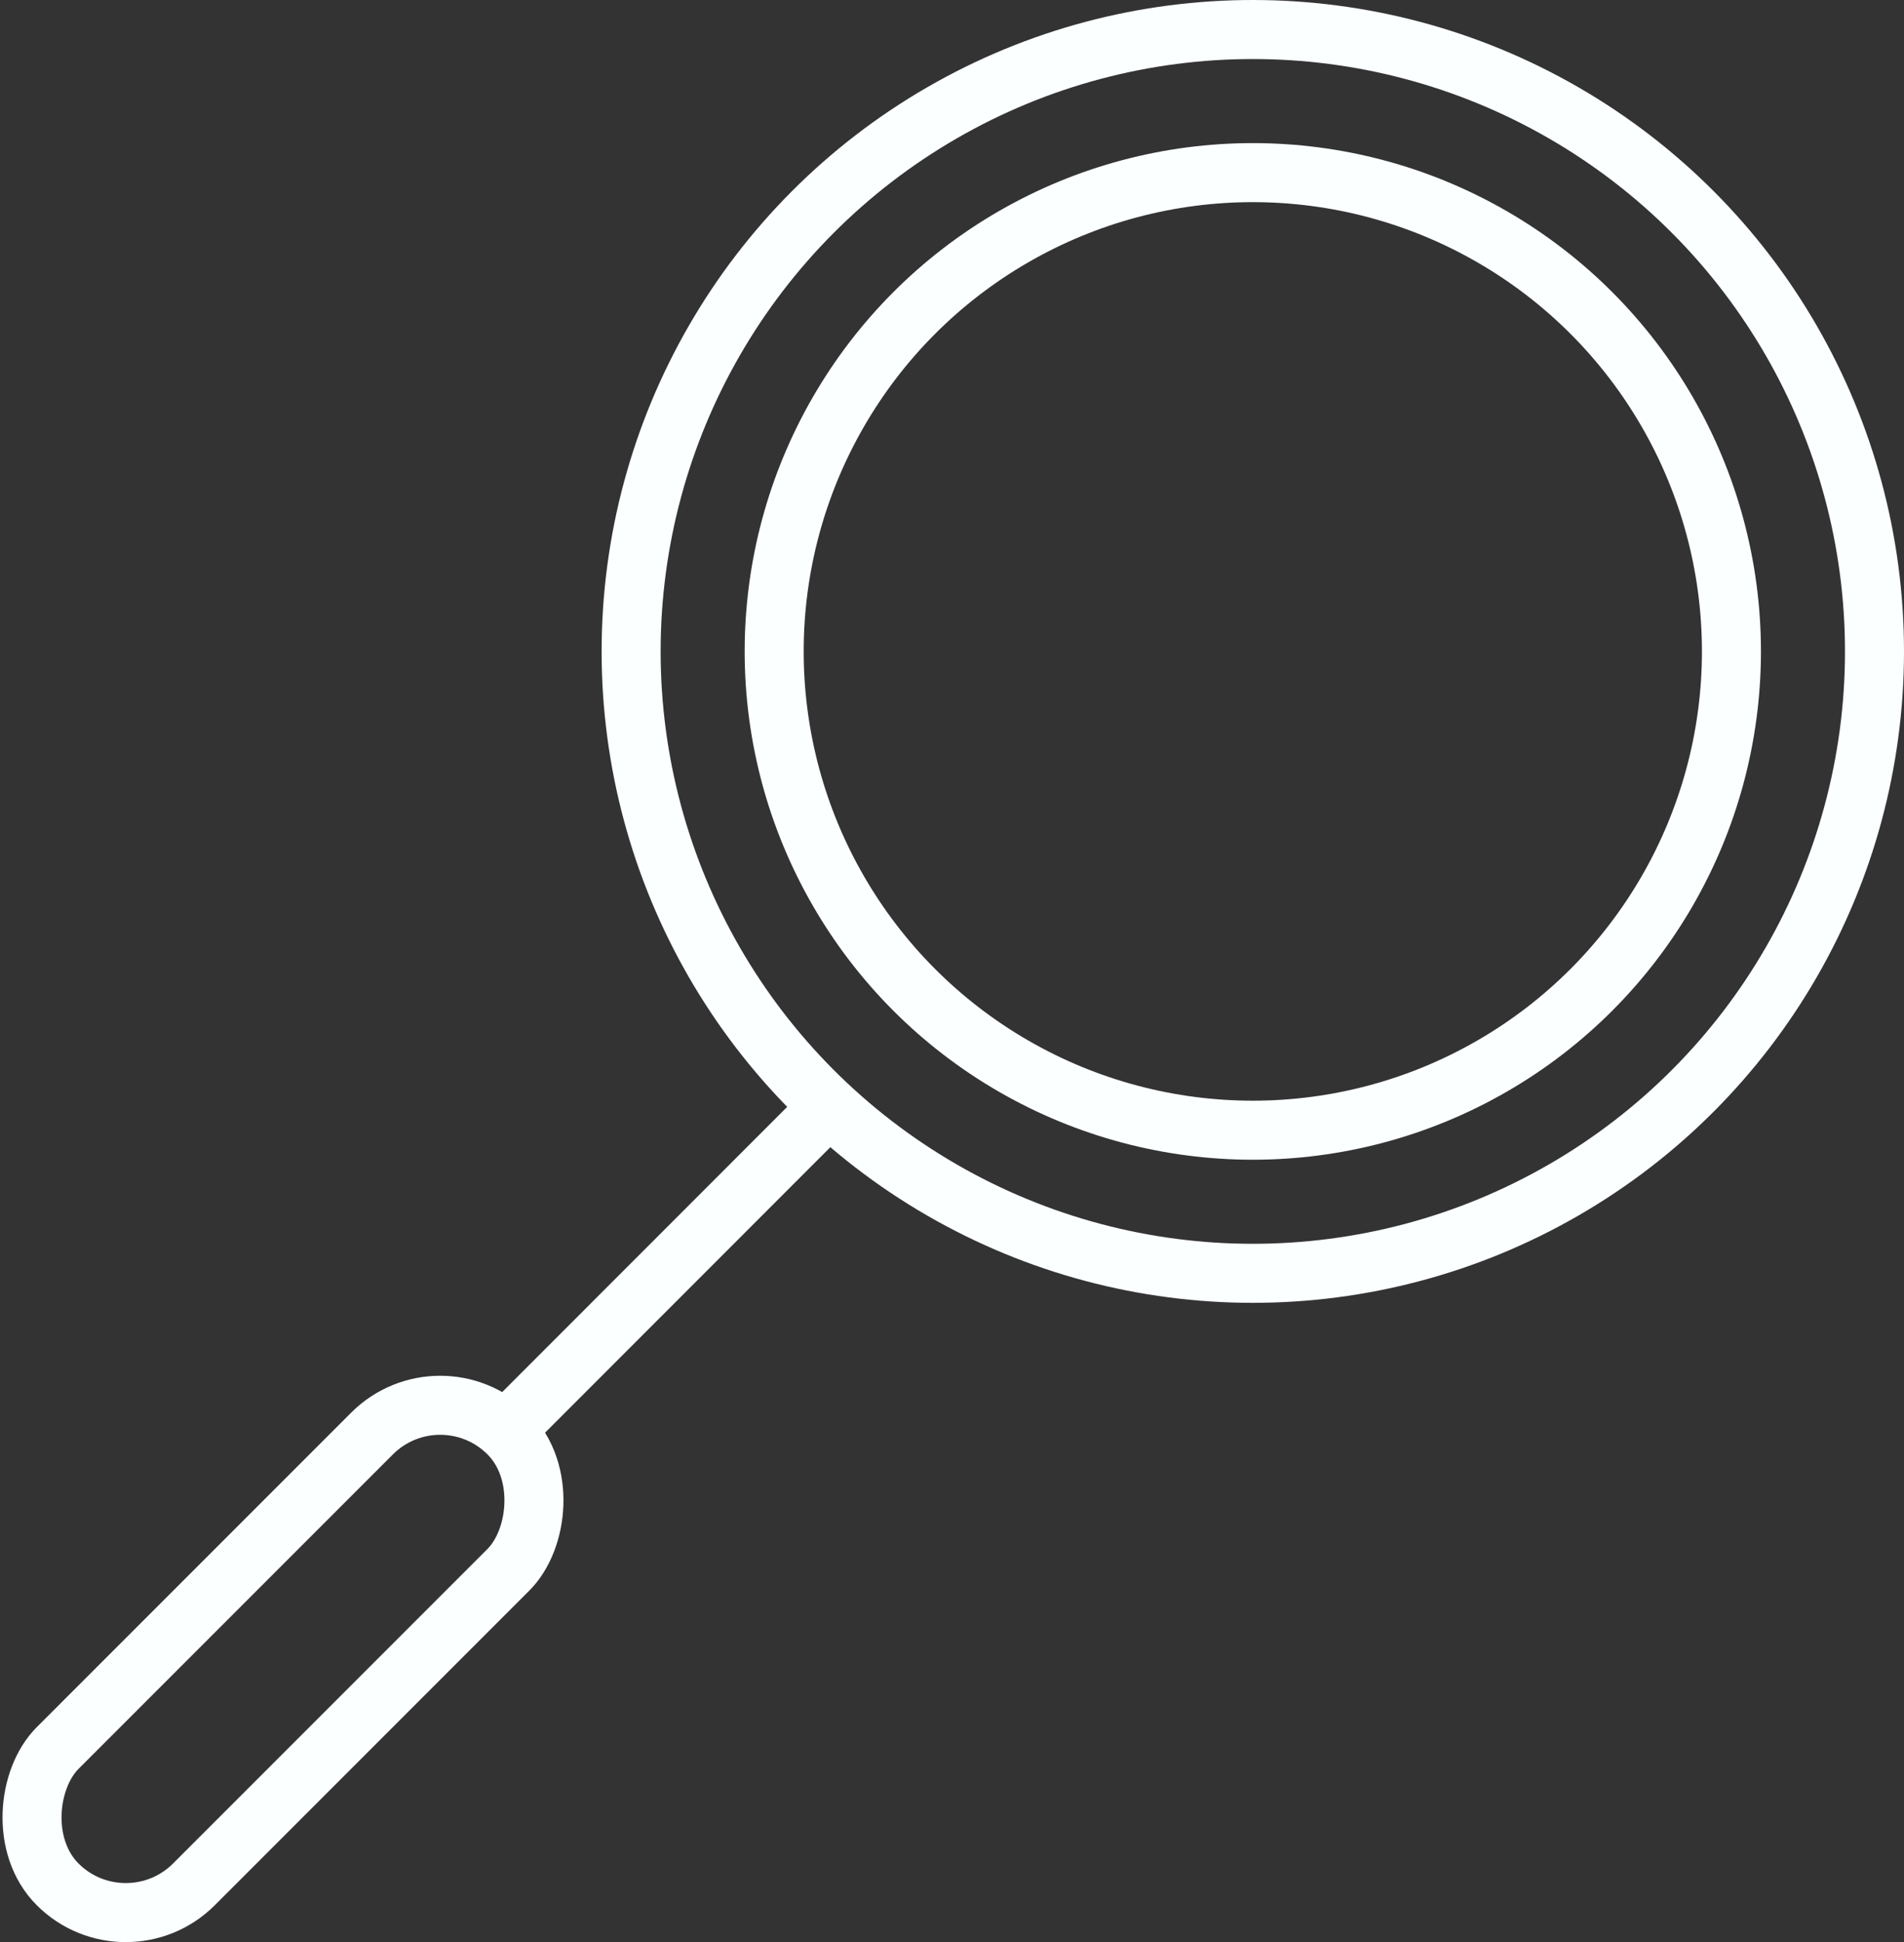 <svg xmlns="http://www.w3.org/2000/svg" viewBox="0 0 161.31 164.47"><rect x="0" y="0" width="161.31" height="164.47" fill="#333333" stroke="none"/><defs><style>.cls-1{fill:none;stroke:#fbffff;stroke-miterlimit:10;stroke-width:5px;}</style></defs><title>for-researchers</title><g id="Camada_2" data-name="Camada 2"><g id="Camada_1-2" data-name="Camada 1"><circle class="cls-1" cx="106.14" cy="55.17" r="52.67"/><circle class="cls-1" cx="106.14" cy="55.17" r="40.55"/><rect class="cls-1" x="15.81" y="113.5" width="16.33" height="54" rx="8.17" ry="8.17" transform="translate(-58.42 256.8) rotate(-135)"/><line class="cls-1" x1="42.81" y1="121.17" x2="69.97" y2="94"/></g></g></svg>